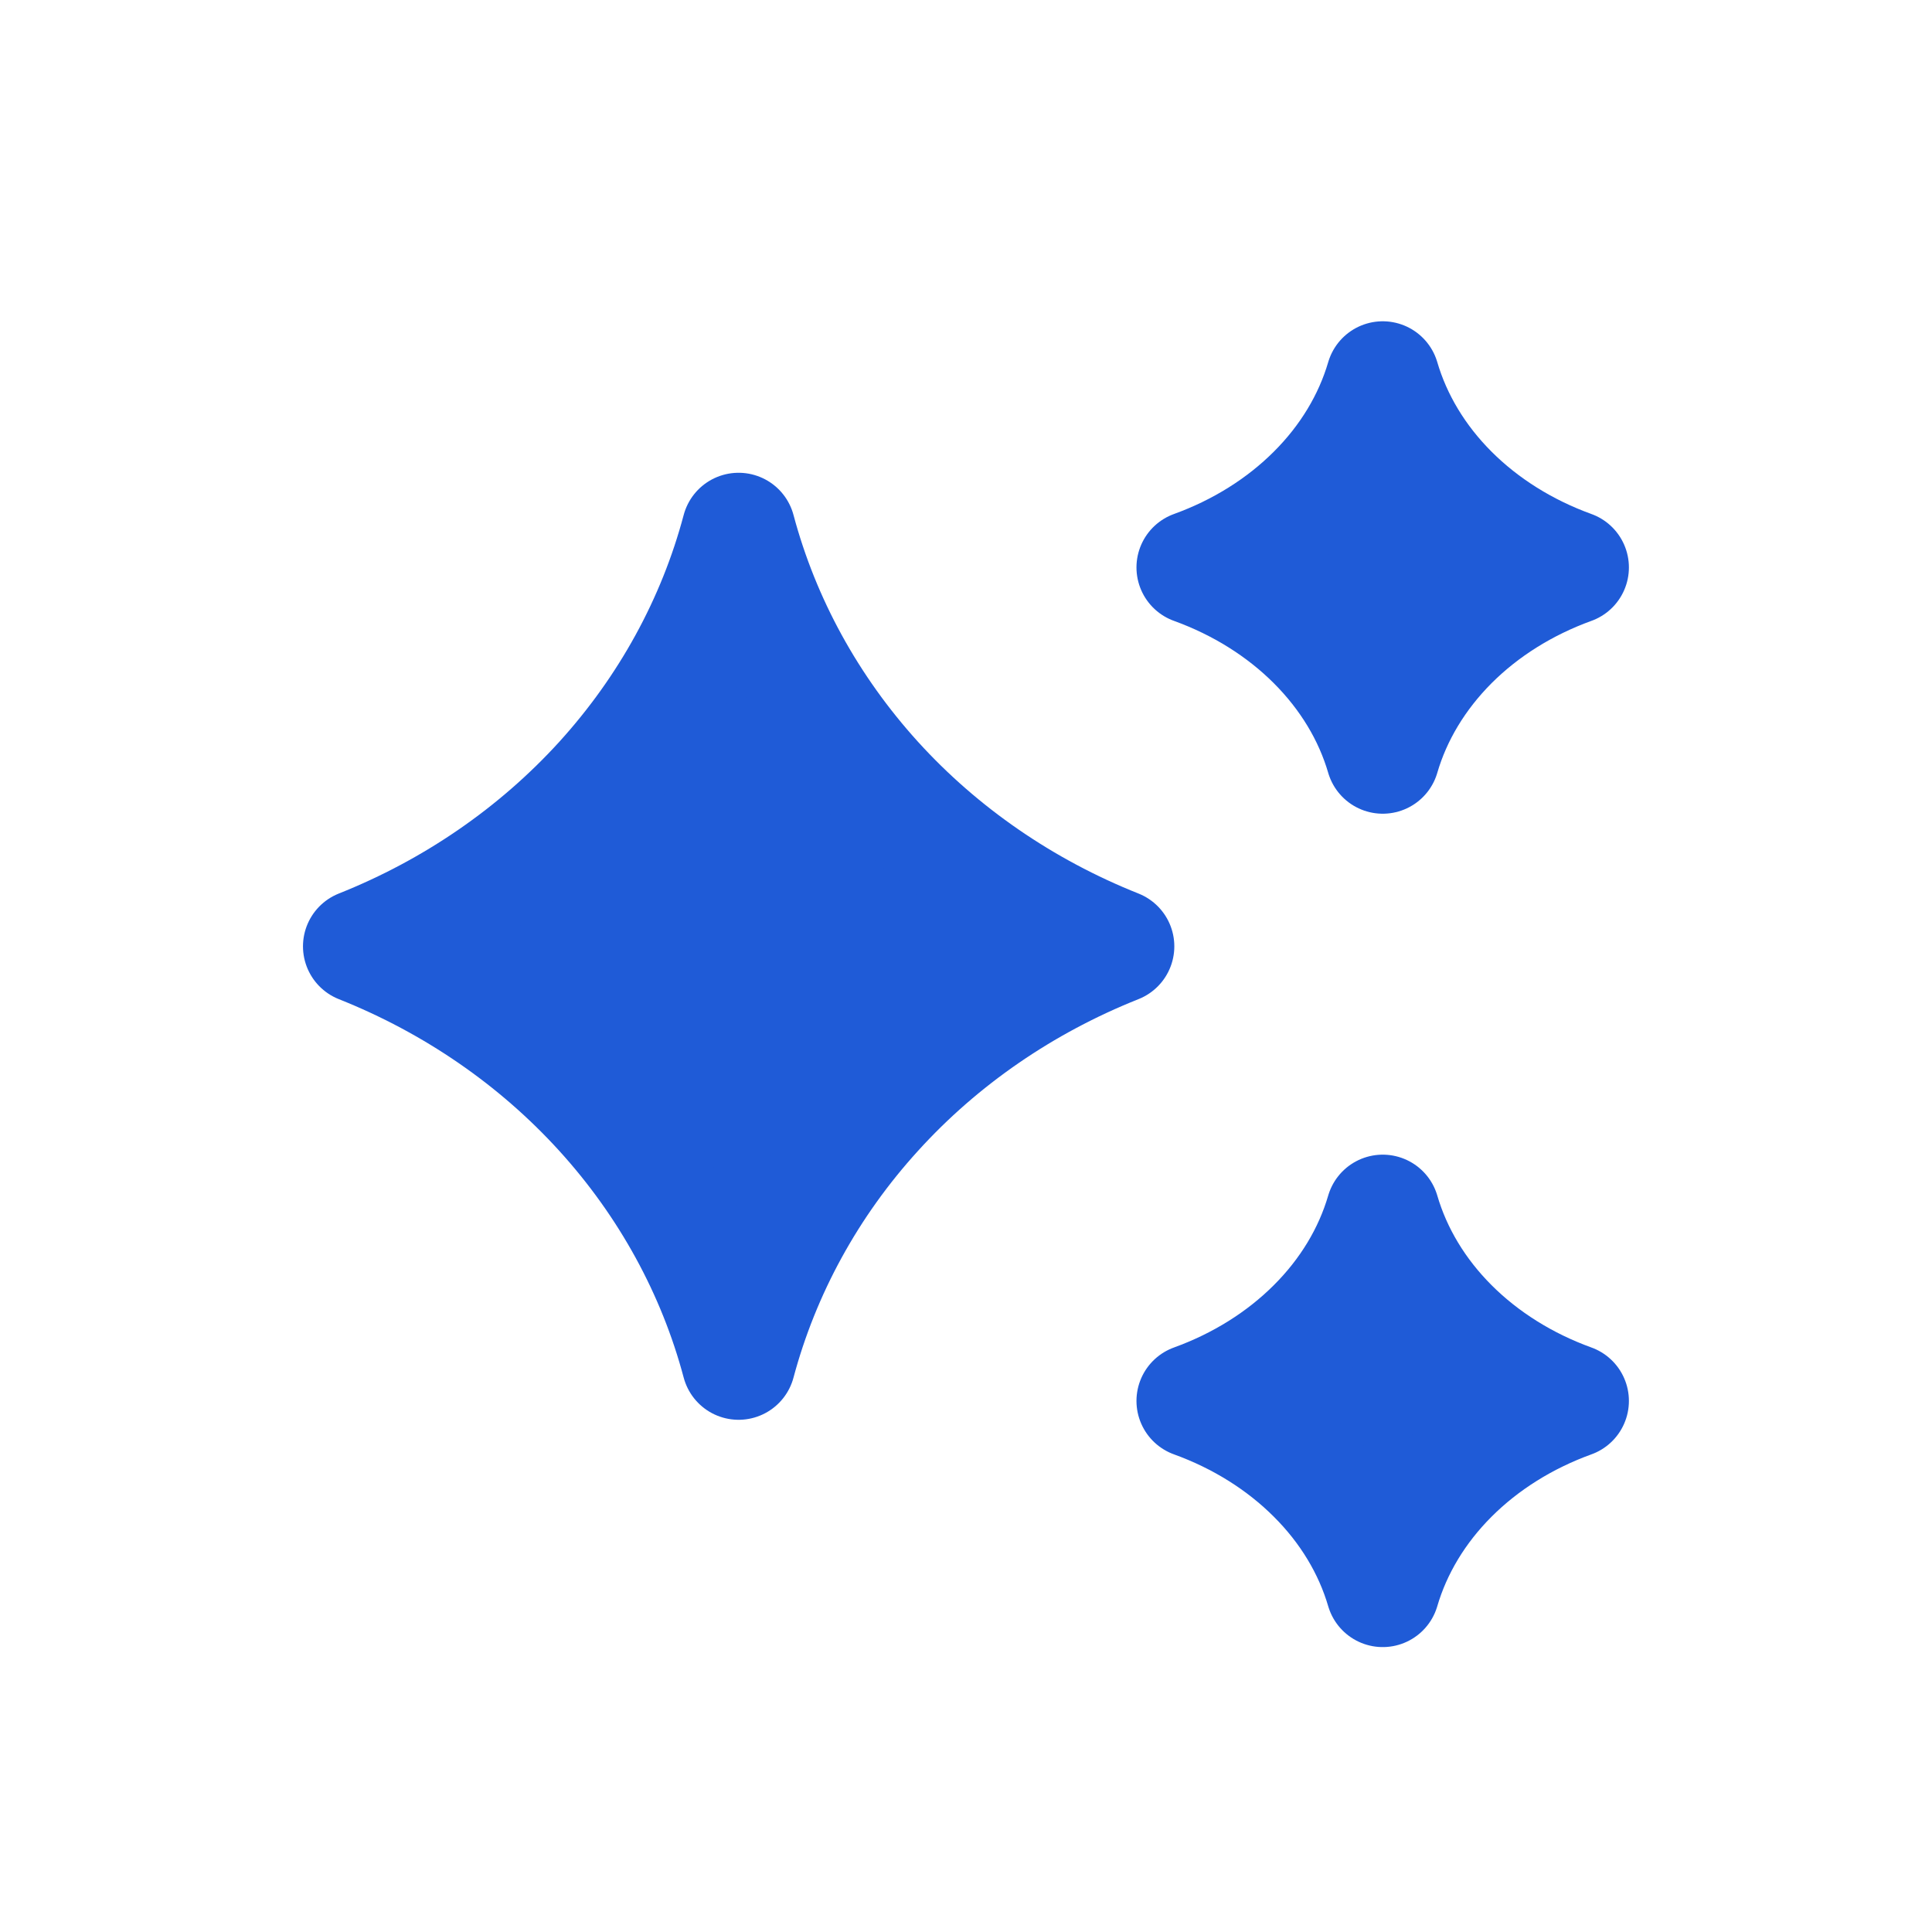 <svg width="17" height="17" viewBox="0 0 17 17" fill="none" xmlns="http://www.w3.org/2000/svg">
<path d="M6.499 4.66C6.283 5.473 5.869 6.227 5.291 6.864C4.712 7.5 3.985 8.001 3.166 8.327C3.985 8.653 4.712 9.153 5.291 9.79C5.869 10.426 6.283 11.181 6.499 11.993C6.716 11.181 7.129 10.426 7.708 9.79C8.286 9.153 9.014 8.653 9.833 8.327C9.014 8.001 8.286 7.5 7.708 6.864C7.13 6.227 6.716 5.473 6.499 4.66Z" fill="#1F5BD7" stroke="#1F5BD7" stroke-linecap="round" stroke-linejoin="round"/>
<path d="M12.167 3.327C12.059 3.696 11.852 4.039 11.562 4.328C11.273 4.617 10.909 4.845 10.5 4.993C10.909 5.141 11.273 5.369 11.562 5.658C11.852 5.948 12.059 6.29 12.167 6.66C12.275 6.29 12.482 5.948 12.771 5.658C13.06 5.369 13.424 5.141 13.833 4.993C13.424 4.845 13.06 4.617 12.771 4.328C12.482 4.039 12.275 3.696 12.167 3.327Z" fill="#1F5BD7" stroke="#1F5BD7" stroke-linecap="round" stroke-linejoin="round"/>
<path d="M12.167 10.66C12.059 11.03 11.852 11.373 11.562 11.662C11.273 11.951 10.909 12.179 10.5 12.327C10.909 12.475 11.273 12.703 11.562 12.992C11.852 13.281 12.059 13.624 12.167 13.993C12.275 13.624 12.482 13.281 12.771 12.992C13.06 12.703 13.424 12.475 13.833 12.327C13.424 12.179 13.06 11.951 12.771 11.662C12.482 11.373 12.275 11.03 12.167 10.66Z" fill="#1F5BD7" stroke="#1F5BD7" stroke-linecap="round" stroke-linejoin="round"/>
</svg>
